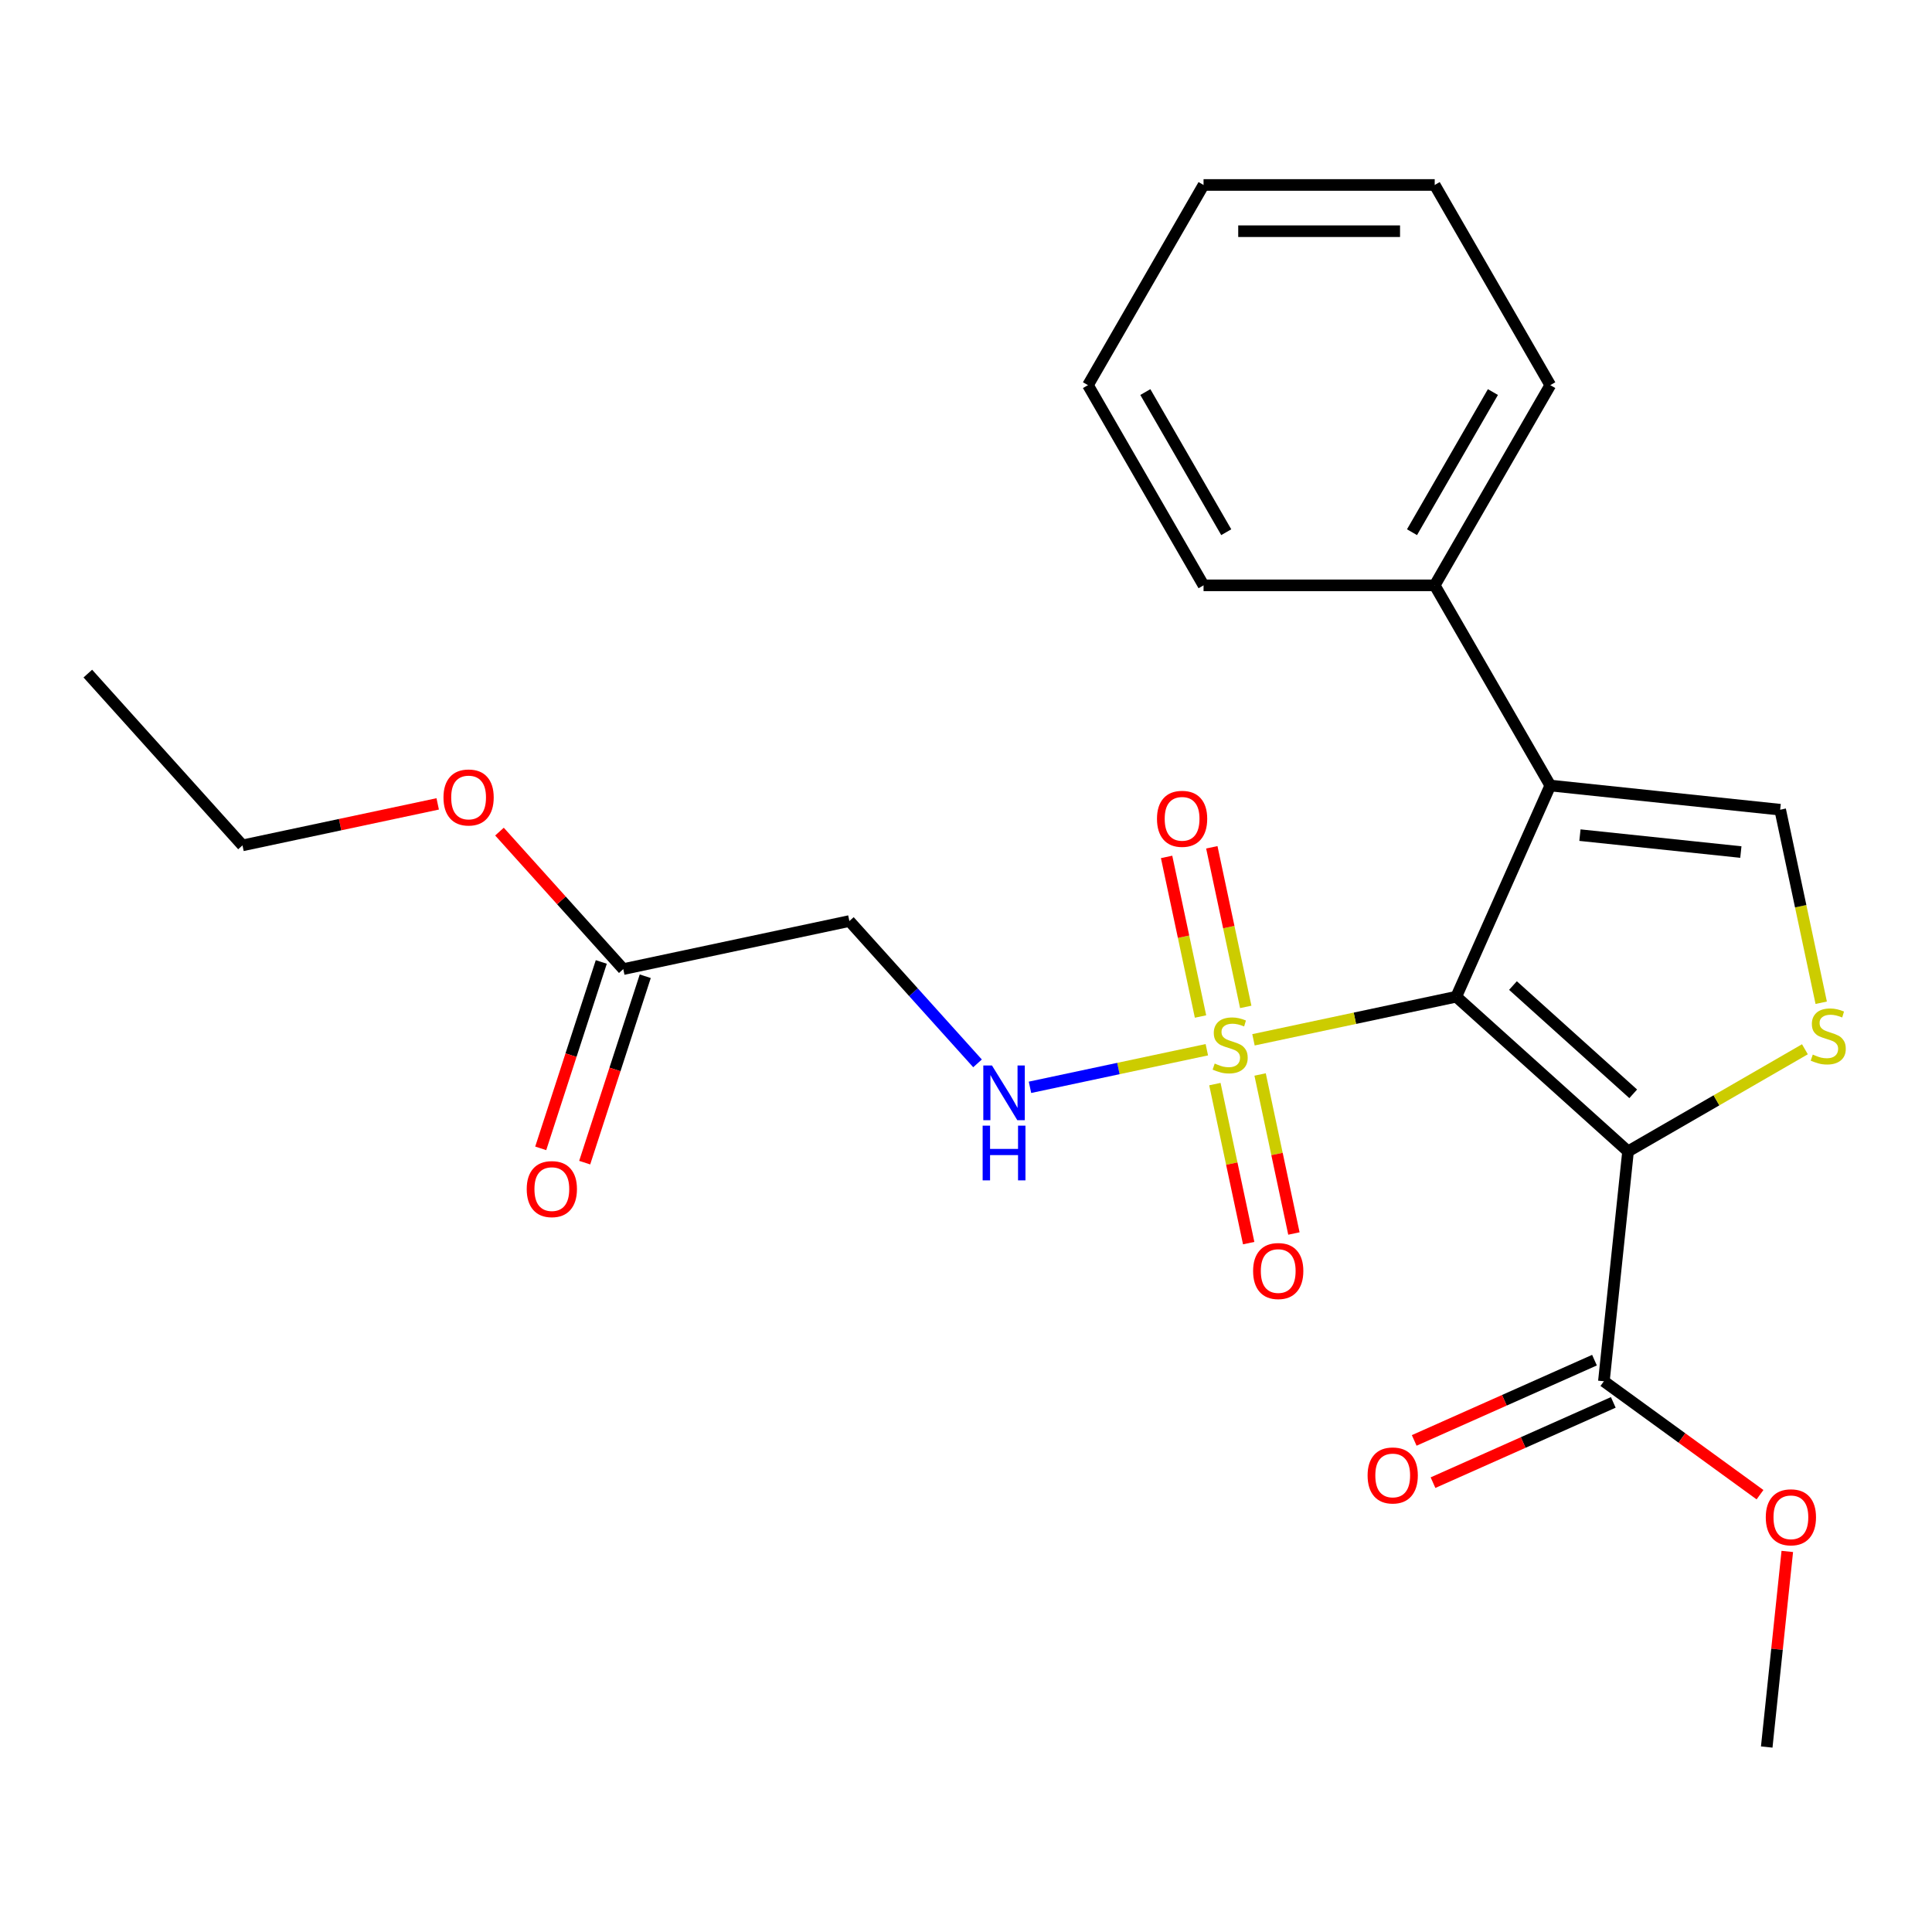<?xml version='1.0' encoding='iso-8859-1'?>
<svg version='1.1' baseProfile='full'
              xmlns='http://www.w3.org/2000/svg'
                      xmlns:rdkit='http://www.rdkit.org/xml'
                      xmlns:xlink='http://www.w3.org/1999/xlink'
                  xml:space='preserve'
width='1000px' height='1000px' viewBox='0 0 1000 1000'>
<!-- END OF HEADER -->
<rect style='opacity:1.0;fill:#FFFFFF;stroke:none' width='1000' height='1000' x='0' y='0'> </rect>
<path class='bond-0' d='M 753.76,515.893 L 701.28,527.048' style='fill:none;fill-rule:evenodd;stroke:#000000;stroke-width:6px;stroke-linecap:butt;stroke-linejoin:miter;stroke-opacity:1' />
<path class='bond-0' d='M 701.28,527.048 L 648.799,538.203' style='fill:none;fill-rule:evenodd;stroke:#CCCC00;stroke-width:6px;stroke-linecap:butt;stroke-linejoin:miter;stroke-opacity:1' />
<path class='bond-1' d='M 753.76,515.893 L 842.675,595.952' style='fill:none;fill-rule:evenodd;stroke:#000000;stroke-width:6px;stroke-linecap:butt;stroke-linejoin:miter;stroke-opacity:1' />
<path class='bond-1' d='M 783.109,510.119 L 845.349,566.16' style='fill:none;fill-rule:evenodd;stroke:#000000;stroke-width:6px;stroke-linecap:butt;stroke-linejoin:miter;stroke-opacity:1' />
<path class='bond-2' d='M 753.76,515.893 L 802.425,406.59' style='fill:none;fill-rule:evenodd;stroke:#000000;stroke-width:6px;stroke-linecap:butt;stroke-linejoin:miter;stroke-opacity:1' />
<path class='bond-6' d='M 624.657,543.334 L 578.888,553.063' style='fill:none;fill-rule:evenodd;stroke:#CCCC00;stroke-width:6px;stroke-linecap:butt;stroke-linejoin:miter;stroke-opacity:1' />
<path class='bond-6' d='M 578.888,553.063 L 533.119,562.792' style='fill:none;fill-rule:evenodd;stroke:#0000FF;stroke-width:6px;stroke-linecap:butt;stroke-linejoin:miter;stroke-opacity:1' />
<path class='bond-8' d='M 628.823,561.127 L 637.571,602.281' style='fill:none;fill-rule:evenodd;stroke:#CCCC00;stroke-width:6px;stroke-linecap:butt;stroke-linejoin:miter;stroke-opacity:1' />
<path class='bond-8' d='M 637.571,602.281 L 646.318,643.434' style='fill:none;fill-rule:evenodd;stroke:#FF0000;stroke-width:6px;stroke-linecap:butt;stroke-linejoin:miter;stroke-opacity:1' />
<path class='bond-8' d='M 652.23,556.152 L 660.977,597.305' style='fill:none;fill-rule:evenodd;stroke:#CCCC00;stroke-width:6px;stroke-linecap:butt;stroke-linejoin:miter;stroke-opacity:1' />
<path class='bond-8' d='M 660.977,597.305 L 669.725,638.459' style='fill:none;fill-rule:evenodd;stroke:#FF0000;stroke-width:6px;stroke-linecap:butt;stroke-linejoin:miter;stroke-opacity:1' />
<path class='bond-9' d='M 644.794,521.17 L 636.015,479.866' style='fill:none;fill-rule:evenodd;stroke:#CCCC00;stroke-width:6px;stroke-linecap:butt;stroke-linejoin:miter;stroke-opacity:1' />
<path class='bond-9' d='M 636.015,479.866 L 627.235,438.563' style='fill:none;fill-rule:evenodd;stroke:#FF0000;stroke-width:6px;stroke-linecap:butt;stroke-linejoin:miter;stroke-opacity:1' />
<path class='bond-9' d='M 621.388,526.145 L 612.608,484.842' style='fill:none;fill-rule:evenodd;stroke:#CCCC00;stroke-width:6px;stroke-linecap:butt;stroke-linejoin:miter;stroke-opacity:1' />
<path class='bond-9' d='M 612.608,484.842 L 603.829,443.538' style='fill:none;fill-rule:evenodd;stroke:#FF0000;stroke-width:6px;stroke-linecap:butt;stroke-linejoin:miter;stroke-opacity:1' />
<path class='bond-3' d='M 842.675,595.952 L 888.448,569.525' style='fill:none;fill-rule:evenodd;stroke:#000000;stroke-width:6px;stroke-linecap:butt;stroke-linejoin:miter;stroke-opacity:1' />
<path class='bond-3' d='M 888.448,569.525 L 934.22,543.098' style='fill:none;fill-rule:evenodd;stroke:#CCCC00;stroke-width:6px;stroke-linecap:butt;stroke-linejoin:miter;stroke-opacity:1' />
<path class='bond-5' d='M 842.675,595.952 L 830.168,714.943' style='fill:none;fill-rule:evenodd;stroke:#000000;stroke-width:6px;stroke-linecap:butt;stroke-linejoin:miter;stroke-opacity:1' />
<path class='bond-4' d='M 802.425,406.59 L 921.416,419.097' style='fill:none;fill-rule:evenodd;stroke:#000000;stroke-width:6px;stroke-linecap:butt;stroke-linejoin:miter;stroke-opacity:1' />
<path class='bond-4' d='M 817.772,432.264 L 901.066,441.019' style='fill:none;fill-rule:evenodd;stroke:#000000;stroke-width:6px;stroke-linecap:butt;stroke-linejoin:miter;stroke-opacity:1' />
<path class='bond-11' d='M 802.425,406.59 L 742.601,302.973' style='fill:none;fill-rule:evenodd;stroke:#000000;stroke-width:6px;stroke-linecap:butt;stroke-linejoin:miter;stroke-opacity:1' />
<path class='bond-24' d='M 942.654,519.017 L 932.035,469.057' style='fill:none;fill-rule:evenodd;stroke:#CCCC00;stroke-width:6px;stroke-linecap:butt;stroke-linejoin:miter;stroke-opacity:1' />
<path class='bond-24' d='M 932.035,469.057 L 921.416,419.097' style='fill:none;fill-rule:evenodd;stroke:#000000;stroke-width:6px;stroke-linecap:butt;stroke-linejoin:miter;stroke-opacity:1' />
<path class='bond-12' d='M 825.302,704.013 L 778.646,724.785' style='fill:none;fill-rule:evenodd;stroke:#000000;stroke-width:6px;stroke-linecap:butt;stroke-linejoin:miter;stroke-opacity:1' />
<path class='bond-12' d='M 778.646,724.785 L 731.99,745.558' style='fill:none;fill-rule:evenodd;stroke:#FF0000;stroke-width:6px;stroke-linecap:butt;stroke-linejoin:miter;stroke-opacity:1' />
<path class='bond-12' d='M 835.035,725.873 L 788.379,746.646' style='fill:none;fill-rule:evenodd;stroke:#000000;stroke-width:6px;stroke-linecap:butt;stroke-linejoin:miter;stroke-opacity:1' />
<path class='bond-12' d='M 788.379,746.646 L 741.723,767.418' style='fill:none;fill-rule:evenodd;stroke:#FF0000;stroke-width:6px;stroke-linecap:butt;stroke-linejoin:miter;stroke-opacity:1' />
<path class='bond-14' d='M 830.168,714.943 L 870.571,744.297' style='fill:none;fill-rule:evenodd;stroke:#000000;stroke-width:6px;stroke-linecap:butt;stroke-linejoin:miter;stroke-opacity:1' />
<path class='bond-14' d='M 870.571,744.297 L 910.973,773.651' style='fill:none;fill-rule:evenodd;stroke:#FF0000;stroke-width:6px;stroke-linecap:butt;stroke-linejoin:miter;stroke-opacity:1' />
<path class='bond-7' d='M 505.965,550.395 L 472.801,513.562' style='fill:none;fill-rule:evenodd;stroke:#0000FF;stroke-width:6px;stroke-linecap:butt;stroke-linejoin:miter;stroke-opacity:1' />
<path class='bond-7' d='M 472.801,513.562 L 439.637,476.73' style='fill:none;fill-rule:evenodd;stroke:#000000;stroke-width:6px;stroke-linecap:butt;stroke-linejoin:miter;stroke-opacity:1' />
<path class='bond-10' d='M 439.637,476.73 L 322.605,501.606' style='fill:none;fill-rule:evenodd;stroke:#000000;stroke-width:6px;stroke-linecap:butt;stroke-linejoin:miter;stroke-opacity:1' />
<path class='bond-13' d='M 311.226,497.909 L 295.552,546.148' style='fill:none;fill-rule:evenodd;stroke:#000000;stroke-width:6px;stroke-linecap:butt;stroke-linejoin:miter;stroke-opacity:1' />
<path class='bond-13' d='M 295.552,546.148 L 279.878,594.388' style='fill:none;fill-rule:evenodd;stroke:#FF0000;stroke-width:6px;stroke-linecap:butt;stroke-linejoin:miter;stroke-opacity:1' />
<path class='bond-13' d='M 333.984,505.303 L 318.31,553.543' style='fill:none;fill-rule:evenodd;stroke:#000000;stroke-width:6px;stroke-linecap:butt;stroke-linejoin:miter;stroke-opacity:1' />
<path class='bond-13' d='M 318.31,553.543 L 302.636,601.783' style='fill:none;fill-rule:evenodd;stroke:#FF0000;stroke-width:6px;stroke-linecap:butt;stroke-linejoin:miter;stroke-opacity:1' />
<path class='bond-15' d='M 322.605,501.606 L 290.567,466.024' style='fill:none;fill-rule:evenodd;stroke:#000000;stroke-width:6px;stroke-linecap:butt;stroke-linejoin:miter;stroke-opacity:1' />
<path class='bond-15' d='M 290.567,466.024 L 258.529,430.442' style='fill:none;fill-rule:evenodd;stroke:#FF0000;stroke-width:6px;stroke-linecap:butt;stroke-linejoin:miter;stroke-opacity:1' />
<path class='bond-16' d='M 742.601,302.973 L 802.425,199.356' style='fill:none;fill-rule:evenodd;stroke:#000000;stroke-width:6px;stroke-linecap:butt;stroke-linejoin:miter;stroke-opacity:1' />
<path class='bond-16' d='M 730.851,275.466 L 772.728,202.934' style='fill:none;fill-rule:evenodd;stroke:#000000;stroke-width:6px;stroke-linecap:butt;stroke-linejoin:miter;stroke-opacity:1' />
<path class='bond-17' d='M 742.601,302.973 L 622.955,302.973' style='fill:none;fill-rule:evenodd;stroke:#000000;stroke-width:6px;stroke-linecap:butt;stroke-linejoin:miter;stroke-opacity:1' />
<path class='bond-19' d='M 925.099,803.021 L 919.778,853.641' style='fill:none;fill-rule:evenodd;stroke:#FF0000;stroke-width:6px;stroke-linecap:butt;stroke-linejoin:miter;stroke-opacity:1' />
<path class='bond-19' d='M 919.778,853.641 L 914.458,904.261' style='fill:none;fill-rule:evenodd;stroke:#000000;stroke-width:6px;stroke-linecap:butt;stroke-linejoin:miter;stroke-opacity:1' />
<path class='bond-18' d='M 226.555,416.09 L 176.034,426.829' style='fill:none;fill-rule:evenodd;stroke:#FF0000;stroke-width:6px;stroke-linecap:butt;stroke-linejoin:miter;stroke-opacity:1' />
<path class='bond-18' d='M 176.034,426.829 L 125.514,437.567' style='fill:none;fill-rule:evenodd;stroke:#000000;stroke-width:6px;stroke-linecap:butt;stroke-linejoin:miter;stroke-opacity:1' />
<path class='bond-21' d='M 802.425,199.356 L 742.601,95.739' style='fill:none;fill-rule:evenodd;stroke:#000000;stroke-width:6px;stroke-linecap:butt;stroke-linejoin:miter;stroke-opacity:1' />
<path class='bond-22' d='M 622.955,302.973 L 563.131,199.356' style='fill:none;fill-rule:evenodd;stroke:#000000;stroke-width:6px;stroke-linecap:butt;stroke-linejoin:miter;stroke-opacity:1' />
<path class='bond-22' d='M 634.705,275.466 L 592.828,202.934' style='fill:none;fill-rule:evenodd;stroke:#000000;stroke-width:6px;stroke-linecap:butt;stroke-linejoin:miter;stroke-opacity:1' />
<path class='bond-20' d='M 125.514,437.567 L 45.455,348.652' style='fill:none;fill-rule:evenodd;stroke:#000000;stroke-width:6px;stroke-linecap:butt;stroke-linejoin:miter;stroke-opacity:1' />
<path class='bond-25' d='M 742.601,95.739 L 622.955,95.739' style='fill:none;fill-rule:evenodd;stroke:#000000;stroke-width:6px;stroke-linecap:butt;stroke-linejoin:miter;stroke-opacity:1' />
<path class='bond-25' d='M 724.654,119.669 L 640.902,119.669' style='fill:none;fill-rule:evenodd;stroke:#000000;stroke-width:6px;stroke-linecap:butt;stroke-linejoin:miter;stroke-opacity:1' />
<path class='bond-23' d='M 563.131,199.356 L 622.955,95.739' style='fill:none;fill-rule:evenodd;stroke:#000000;stroke-width:6px;stroke-linecap:butt;stroke-linejoin:miter;stroke-opacity:1' />
<path  class='atom-1' d='M 628.728 550.489
Q 629.048 550.609, 630.368 551.169
Q 631.688 551.729, 633.128 552.089
Q 634.608 552.409, 636.048 552.409
Q 638.728 552.409, 640.288 551.129
Q 641.848 549.809, 641.848 547.529
Q 641.848 545.969, 641.048 545.009
Q 640.288 544.049, 639.088 543.529
Q 637.888 543.009, 635.888 542.409
Q 633.368 541.649, 631.848 540.929
Q 630.368 540.209, 629.288 538.689
Q 628.248 537.169, 628.248 534.609
Q 628.248 531.049, 630.648 528.849
Q 633.088 526.649, 637.888 526.649
Q 641.168 526.649, 644.888 528.209
L 643.968 531.289
Q 640.568 529.889, 638.008 529.889
Q 635.248 529.889, 633.728 531.049
Q 632.208 532.169, 632.248 534.129
Q 632.248 535.649, 633.008 536.569
Q 633.808 537.489, 634.928 538.009
Q 636.088 538.529, 638.008 539.129
Q 640.568 539.929, 642.088 540.729
Q 643.608 541.529, 644.688 543.169
Q 645.808 544.769, 645.808 547.529
Q 645.808 551.449, 643.168 553.569
Q 640.568 555.649, 636.208 555.649
Q 633.688 555.649, 631.768 555.089
Q 629.888 554.569, 627.648 553.649
L 628.728 550.489
' fill='#CCCC00'/>
<path  class='atom-4' d='M 938.292 545.849
Q 938.612 545.969, 939.932 546.529
Q 941.252 547.089, 942.692 547.449
Q 944.172 547.769, 945.612 547.769
Q 948.292 547.769, 949.852 546.489
Q 951.412 545.169, 951.412 542.889
Q 951.412 541.329, 950.612 540.369
Q 949.852 539.409, 948.652 538.889
Q 947.452 538.369, 945.452 537.769
Q 942.932 537.009, 941.412 536.289
Q 939.932 535.569, 938.852 534.049
Q 937.812 532.529, 937.812 529.969
Q 937.812 526.409, 940.212 524.209
Q 942.652 522.009, 947.452 522.009
Q 950.732 522.009, 954.452 523.569
L 953.532 526.649
Q 950.132 525.249, 947.572 525.249
Q 944.812 525.249, 943.292 526.409
Q 941.772 527.529, 941.812 529.489
Q 941.812 531.009, 942.572 531.929
Q 943.372 532.849, 944.492 533.369
Q 945.652 533.889, 947.572 534.489
Q 950.132 535.289, 951.652 536.089
Q 953.172 536.889, 954.252 538.529
Q 955.372 540.129, 955.372 542.889
Q 955.372 546.809, 952.732 548.929
Q 950.132 551.009, 945.772 551.009
Q 943.252 551.009, 941.332 550.449
Q 939.452 549.929, 937.212 549.009
L 938.292 545.849
' fill='#CCCC00'/>
<path  class='atom-7' d='M 513.436 551.485
L 522.716 566.485
Q 523.636 567.965, 525.116 570.645
Q 526.596 573.325, 526.676 573.485
L 526.676 551.485
L 530.436 551.485
L 530.436 579.805
L 526.556 579.805
L 516.596 563.405
Q 515.436 561.485, 514.196 559.285
Q 512.996 557.085, 512.636 556.405
L 512.636 579.805
L 508.956 579.805
L 508.956 551.485
L 513.436 551.485
' fill='#0000FF'/>
<path  class='atom-7' d='M 508.616 582.637
L 512.456 582.637
L 512.456 594.677
L 526.936 594.677
L 526.936 582.637
L 530.776 582.637
L 530.776 610.957
L 526.936 610.957
L 526.936 597.877
L 512.456 597.877
L 512.456 610.957
L 508.616 610.957
L 508.616 582.637
' fill='#0000FF'/>
<path  class='atom-9' d='M 648.604 657.881
Q 648.604 651.081, 651.964 647.281
Q 655.324 643.481, 661.604 643.481
Q 667.884 643.481, 671.244 647.281
Q 674.604 651.081, 674.604 657.881
Q 674.604 664.761, 671.204 668.681
Q 667.804 672.561, 661.604 672.561
Q 655.364 672.561, 651.964 668.681
Q 648.604 664.801, 648.604 657.881
M 661.604 669.361
Q 665.924 669.361, 668.244 666.481
Q 670.604 663.561, 670.604 657.881
Q 670.604 652.321, 668.244 649.521
Q 665.924 646.681, 661.604 646.681
Q 657.284 646.681, 654.924 649.481
Q 652.604 652.281, 652.604 657.881
Q 652.604 663.601, 654.924 666.481
Q 657.284 669.361, 661.604 669.361
' fill='#FF0000'/>
<path  class='atom-10' d='M 598.852 423.817
Q 598.852 417.017, 602.212 413.217
Q 605.572 409.417, 611.852 409.417
Q 618.132 409.417, 621.492 413.217
Q 624.852 417.017, 624.852 423.817
Q 624.852 430.697, 621.452 434.617
Q 618.052 438.497, 611.852 438.497
Q 605.612 438.497, 602.212 434.617
Q 598.852 430.737, 598.852 423.817
M 611.852 435.297
Q 616.172 435.297, 618.492 432.417
Q 620.852 429.497, 620.852 423.817
Q 620.852 418.257, 618.492 415.457
Q 616.172 412.617, 611.852 412.617
Q 607.532 412.617, 605.172 415.417
Q 602.852 418.217, 602.852 423.817
Q 602.852 429.537, 605.172 432.417
Q 607.532 435.297, 611.852 435.297
' fill='#FF0000'/>
<path  class='atom-13' d='M 707.866 763.688
Q 707.866 756.888, 711.226 753.088
Q 714.586 749.288, 720.866 749.288
Q 727.146 749.288, 730.506 753.088
Q 733.866 756.888, 733.866 763.688
Q 733.866 770.568, 730.466 774.488
Q 727.066 778.368, 720.866 778.368
Q 714.626 778.368, 711.226 774.488
Q 707.866 770.608, 707.866 763.688
M 720.866 775.168
Q 725.186 775.168, 727.506 772.288
Q 729.866 769.368, 729.866 763.688
Q 729.866 758.128, 727.506 755.328
Q 725.186 752.488, 720.866 752.488
Q 716.546 752.488, 714.186 755.288
Q 711.866 758.088, 711.866 763.688
Q 711.866 769.408, 714.186 772.288
Q 716.546 775.168, 720.866 775.168
' fill='#FF0000'/>
<path  class='atom-14' d='M 272.632 615.476
Q 272.632 608.676, 275.992 604.876
Q 279.352 601.076, 285.632 601.076
Q 291.912 601.076, 295.272 604.876
Q 298.632 608.676, 298.632 615.476
Q 298.632 622.356, 295.232 626.276
Q 291.832 630.156, 285.632 630.156
Q 279.392 630.156, 275.992 626.276
Q 272.632 622.396, 272.632 615.476
M 285.632 626.956
Q 289.952 626.956, 292.272 624.076
Q 294.632 621.156, 294.632 615.476
Q 294.632 609.916, 292.272 607.116
Q 289.952 604.276, 285.632 604.276
Q 281.312 604.276, 278.952 607.076
Q 276.632 609.876, 276.632 615.476
Q 276.632 621.196, 278.952 624.076
Q 281.312 626.956, 285.632 626.956
' fill='#FF0000'/>
<path  class='atom-15' d='M 913.964 785.35
Q 913.964 778.55, 917.324 774.75
Q 920.684 770.95, 926.964 770.95
Q 933.244 770.95, 936.604 774.75
Q 939.964 778.55, 939.964 785.35
Q 939.964 792.23, 936.564 796.15
Q 933.164 800.03, 926.964 800.03
Q 920.724 800.03, 917.324 796.15
Q 913.964 792.27, 913.964 785.35
M 926.964 796.83
Q 931.284 796.83, 933.604 793.95
Q 935.964 791.03, 935.964 785.35
Q 935.964 779.79, 933.604 776.99
Q 931.284 774.15, 926.964 774.15
Q 922.644 774.15, 920.284 776.95
Q 917.964 779.75, 917.964 785.35
Q 917.964 791.07, 920.284 793.95
Q 922.644 796.83, 926.964 796.83
' fill='#FF0000'/>
<path  class='atom-16' d='M 229.546 412.771
Q 229.546 405.971, 232.906 402.171
Q 236.266 398.371, 242.546 398.371
Q 248.826 398.371, 252.186 402.171
Q 255.546 405.971, 255.546 412.771
Q 255.546 419.651, 252.146 423.571
Q 248.746 427.451, 242.546 427.451
Q 236.306 427.451, 232.906 423.571
Q 229.546 419.691, 229.546 412.771
M 242.546 424.251
Q 246.866 424.251, 249.186 421.371
Q 251.546 418.451, 251.546 412.771
Q 251.546 407.211, 249.186 404.411
Q 246.866 401.571, 242.546 401.571
Q 238.226 401.571, 235.866 404.371
Q 233.546 407.171, 233.546 412.771
Q 233.546 418.491, 235.866 421.371
Q 238.226 424.251, 242.546 424.251
' fill='#FF0000'/>
</svg>
